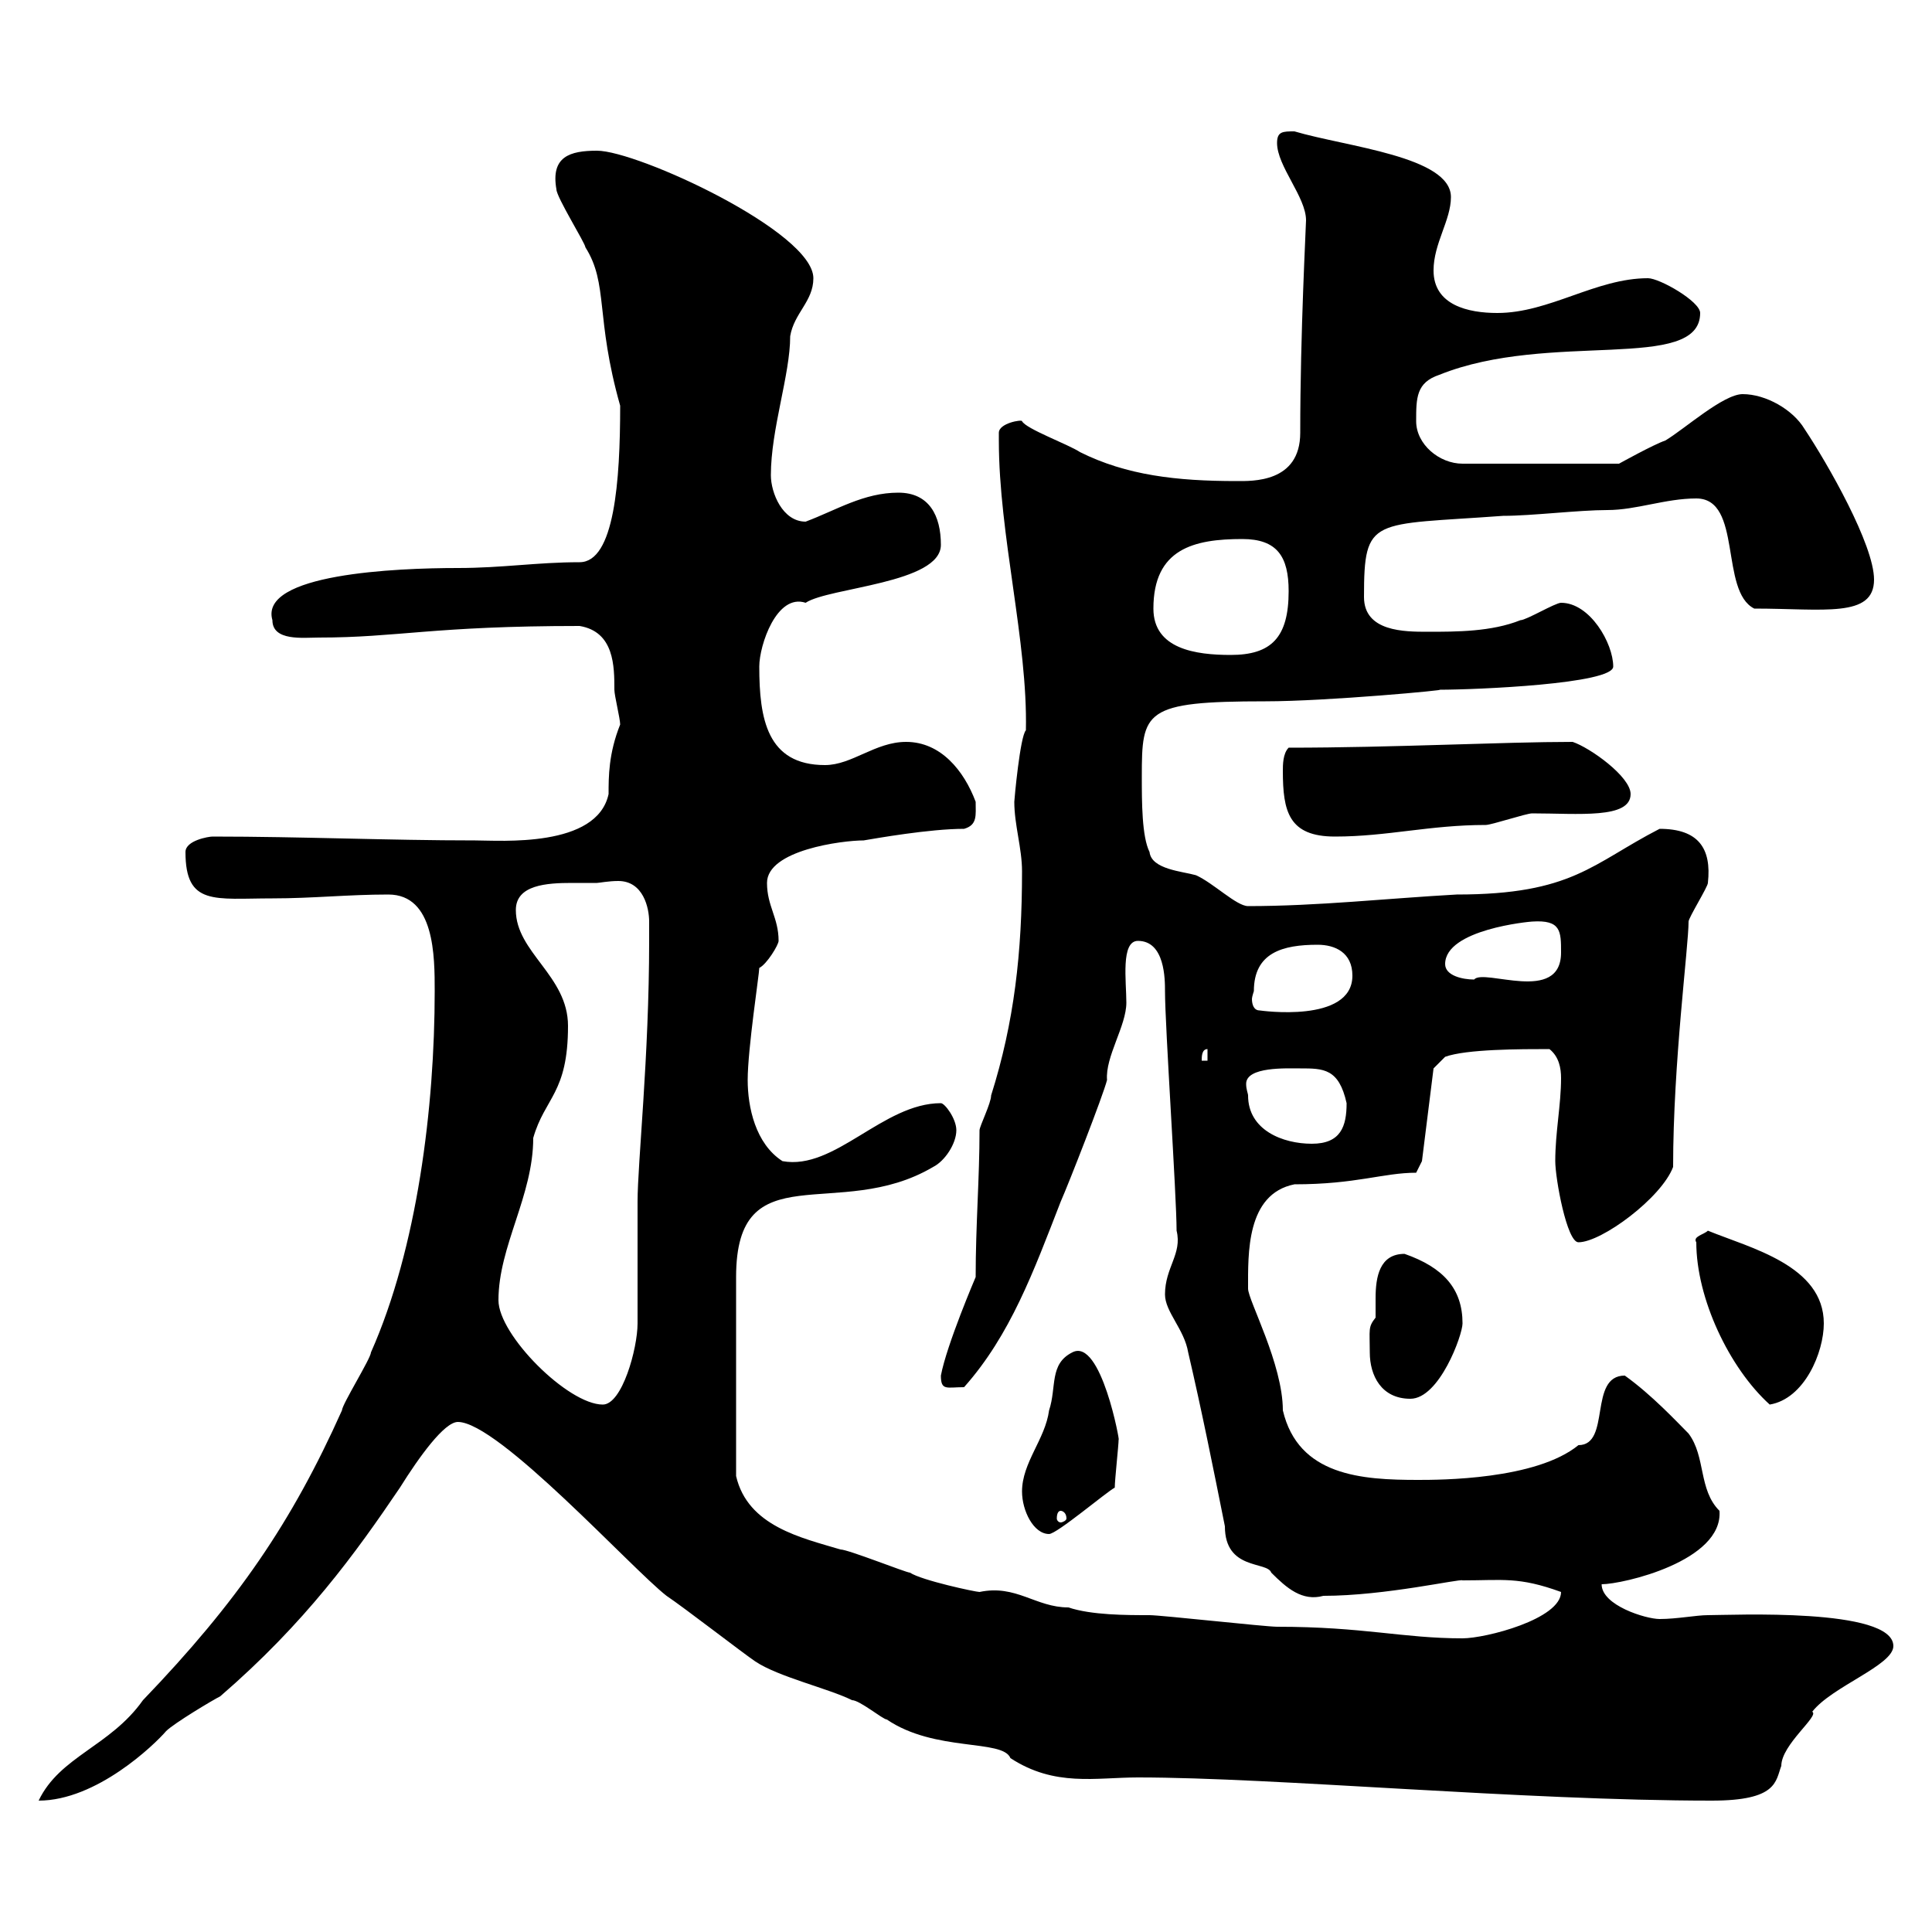 <svg xmlns="http://www.w3.org/2000/svg" xmlns:xlink="http://www.w3.org/1999/xlink" width="300" height="300"><path d="M67.50 153.90C67.50 171.90 64.80 193.80 57.60 210C57.60 210.90 53.10 218.10 53.10 219C45.30 236.40 36.90 248.70 22.20 264C17.10 271.20 9.30 272.70 6 279.60C15 279.60 24 270.90 25.80 268.80C27 267.60 33 264 34.20 263.40C47.40 252 55.20 241.20 62.10 231C65.10 226.20 69 220.80 71.10 220.80C77.40 220.80 98.10 243.60 103.50 247.80C106.20 249.60 115.50 256.80 117.30 258C120.90 260.40 128.70 262.20 132.30 264C133.50 264 137.10 267 137.70 267C145.20 272.10 155.70 270 156.90 273C163.80 277.50 170.10 276 176.70 276C198 276 236.40 279.60 265.80 279.60C276 279.60 275.70 276.60 276.60 274.20C276.60 270.90 282.60 266.40 281.40 265.80C284.40 261.90 294 258.60 294 255.60C294 249.60 268.80 250.80 265.20 250.80C263.40 250.80 260.40 251.40 257.70 251.40C255.60 251.40 248.70 249.30 248.70 246C252 246 267.60 242.40 267 234.60C263.70 231.30 264.90 226.20 262.20 222.60C260.40 220.80 256.50 216.60 252.30 213.60C246.60 213.60 250.20 224.40 245.10 224.40C238.50 229.80 223.50 229.80 220.20 229.80C211.50 229.80 201.60 229.20 199.20 219C199.20 211.80 193.80 201.90 193.80 200.10C193.80 194.70 193.50 185.40 201 183.90C210.60 183.90 214.80 182.10 219.90 182.10L220.80 180.30L222.60 165.90L224.40 164.10C227.70 162.90 236.10 162.90 240.60 162.90C242.10 164.10 242.40 165.90 242.40 167.40C242.40 171.60 241.50 175.80 241.50 180.30C241.50 183 243.30 192.90 245.10 192.90C248.70 192.90 258 186 259.80 181.20C259.80 165 262.20 147 262.20 143.10C262.20 142.50 265.20 137.70 265.20 137.10C265.80 131.70 263.70 128.70 257.70 128.70C247.20 134.10 244.20 138.90 226.20 138.90C215.40 139.50 204.60 140.70 193.80 140.70C192 140.70 188.40 137.10 185.70 135.90C183.60 135.30 178.80 135 178.50 132.30C177.30 129.90 177.30 124.50 177.30 120.60C177.30 110.40 177.60 108.90 196.50 108.90C206.10 108.90 225.30 107.10 223.50 107.10C229.20 107.10 250.50 106.20 250.50 103.50C250.50 99.90 246.90 93.60 242.40 93.60C241.50 93.60 237 96.30 236.10 96.30C231.60 98.10 226.20 98.10 221.70 98.10C218.10 98.10 211.80 98.10 211.80 92.70C211.80 80.10 213 81.60 233.40 80.10C237.90 80.10 245.10 79.20 249.60 79.20C254.10 79.20 258.60 77.40 263.40 77.40C270.60 77.40 267 91.80 272.40 94.50C283.20 94.50 291 96 291 90C291 84.60 283.80 72 280.20 66.60C278.40 63.60 274.20 61.20 270.60 61.20C267.60 61.20 261.60 66.60 258.60 68.40C256.80 69 251.40 72 251.40 72L227.10 72C223.50 72 219.90 69 219.90 65.40C219.90 61.80 219.90 59.40 223.50 58.20C240.60 51.30 264 57.90 264 48.60C264 46.80 257.70 43.20 255.90 43.20C247.80 43.20 240.60 48.60 232.50 48.60C228 48.60 222.60 47.40 222.60 42C222.60 37.80 225.30 34.20 225.30 30.60C225.30 24.30 209.10 22.80 201 20.40C199.20 20.40 198.30 20.40 198.30 22.20C198.30 25.80 202.80 30.60 202.80 34.20C202.80 35.10 201.90 51.60 201.90 67.20C201.90 75 194.40 74.70 192 74.70C182.70 74.70 174.90 73.80 167.70 70.20C165.90 69 159.30 66.60 158.70 65.40C158.70 65.10 155.10 65.70 155.10 67.20C155.10 68.40 155.10 68.40 155.10 68.40C155.10 83.10 159.60 99.60 159.30 113.40C158.40 114.30 157.50 124.20 157.50 124.50C157.50 128.10 158.70 131.70 158.70 135.30C158.70 147.90 157.50 158.70 153.90 170.10C153.90 171.30 152.10 174.90 152.10 175.50C152.10 183 151.50 190.20 151.50 198.30C151.50 198.30 147 208.80 146.10 213.60C146.10 216 147 215.40 149.70 215.40C156.90 207.30 160.50 197.40 164.70 186.60C165.90 183.90 171.30 170.10 171.90 167.70C171.60 164.10 174.90 159.30 174.90 155.70C174.90 152.40 174 146.10 176.70 146.10C180.90 146.10 180.90 152.10 180.90 153.90C180.90 159.30 182.70 185.70 182.70 191.10C183.60 194.70 180.90 196.80 180.90 201C180.90 203.70 183.90 206.40 184.50 210C186.60 219 188.40 228 190.20 237C190.20 243.90 196.80 242.40 197.40 244.20C199.80 246.60 202.20 248.70 205.50 247.80C215.10 247.80 226.80 245.10 227.10 245.40C233.40 245.40 235.80 244.80 242.40 247.20C242.40 251.40 230.70 254.40 227.10 254.40C217.80 254.40 211.80 252.60 198.30 252.60C196.50 252.60 180.30 250.80 178.50 250.80C174.90 250.80 169.50 250.80 165.90 249.60C160.80 249.60 157.80 246 152.10 247.20C151.50 247.20 143.10 245.40 141.30 244.20C140.70 244.20 131.70 240.60 130.50 240.60C124.50 238.80 116.10 237 114.30 229.20C114.30 217.20 114.30 205.50 114.30 198.30C114.30 178.80 130.20 189.90 144.90 181.20C146.70 180.30 148.50 177.60 148.50 175.50C148.50 173.70 146.70 171.30 146.10 171.30C137.10 171.30 129.60 181.80 121.50 180.30C117.30 177.60 116.10 171.90 116.10 167.70C116.10 162.90 117.90 151.20 117.90 150.30C119.10 149.70 120.90 146.70 120.90 146.10C120.90 142.50 119.10 140.70 119.10 137.10C119.10 132 130.80 130.50 134.10 130.50C135.90 130.20 144.30 128.70 149.70 128.70C151.80 128.10 151.50 126.60 151.50 124.50C149.70 119.70 146.10 115.20 140.70 115.20C135.90 115.20 132.30 118.80 128.10 118.80C119.10 118.80 117.90 111.60 117.90 103.50C117.90 100.20 120.60 92.10 125.10 93.60C128.70 91.20 146.10 90.60 146.10 84.60C146.10 80.10 144.30 76.50 139.50 76.50C134.10 76.50 129.90 79.20 125.10 81C121.50 81 119.70 76.50 119.70 73.80C119.70 66.60 122.70 58.20 122.70 52.20C123.30 48.60 126.30 46.80 126.30 43.20C126.30 36 99 23.40 92.70 23.40C88.50 23.40 85.50 24.30 86.40 29.40C86.40 30.60 90.90 37.80 90.90 38.40C94.50 44.10 92.40 49.20 96.30 63C96.30 74.70 95.40 87.30 90 87.30C83.40 87.30 78 88.20 71.10 88.20C61.50 88.20 40.20 89.10 42.30 96.30C42.30 99.60 47.10 99 49.50 99C61.80 99 67.20 97.20 90 97.20C95.40 98.10 95.40 103.50 95.40 107.10C95.40 108 96.30 111.60 96.30 112.50C94.50 117 94.50 120.60 94.50 123.30C92.70 131.70 77.70 130.50 73.80 130.50C60.30 130.50 46.80 129.90 33 129.90C32.40 129.90 28.80 130.50 28.80 132.30C28.80 140.70 33.30 139.50 42.30 139.50C48.60 139.50 54 138.90 60.30 138.90C67.50 138.90 67.50 148.50 67.50 153.90ZM158.70 231.60C158.70 234.60 160.50 238.20 162.90 238.20C164.10 238.20 171.90 231.60 173.10 231C173.10 229.80 173.70 224.40 173.70 223.50C174 224.40 171 207.60 166.50 210C162.90 211.80 164.10 215.40 162.90 219C162.30 223.50 158.70 227.10 158.70 231.60ZM164.70 234.60C165 234.60 165.60 234.90 165.60 235.80C165.60 236.10 165 236.40 164.70 236.40C164.40 236.40 164.10 236.10 164.10 235.80C164.10 234.90 164.40 234.60 164.70 234.60ZM77.40 201.90C77.40 193.50 82.80 185.70 82.80 176.70C84.60 170.40 88.20 169.80 88.20 159.30C88.20 151.50 80.10 147.90 80.10 141.30C80.10 137.40 84.90 137.10 88.80 137.10C90.30 137.10 91.80 137.10 92.70 137.10C93 137.10 94.50 136.80 96 136.80C99.90 136.80 100.80 141 100.80 143.10C100.80 144.30 100.80 146.10 100.80 146.10C100.80 164.10 99 180.60 99 186.60C99 188.40 99 203.70 99 205.50C99 209.40 96.60 218.10 93.60 218.10C88.20 218.10 77.40 207.30 77.40 201.90ZM263.40 192.90C263.40 201.60 268.50 212.40 274.80 218.10C280.20 217.20 283.20 210 283.20 205.50C283.20 196.50 271.80 193.80 265.20 191.10C264.60 191.70 262.80 192 263.40 192.90ZM212.70 210C212.70 213.60 214.50 217.20 219 217.20C223.50 217.20 227.10 207.30 227.10 205.50C227.10 200.10 224.10 196.80 218.10 194.70C214.20 194.70 213.60 198.30 213.60 201.60C213.60 202.80 213.60 204 213.60 204.60C212.40 206.10 212.70 206.40 212.70 210ZM193.80 170.10C193.80 169.80 193.50 169.20 193.50 168.30C193.50 165.60 199.80 165.90 201.90 165.90C205.50 165.90 207.90 165.90 209.10 171.30C209.10 174.90 208.20 177.60 203.70 177.60C199.20 177.60 193.80 175.50 193.80 170.10ZM187.50 162.90L187.50 164.70L186.60 164.70C186.60 164.10 186.60 162.90 187.50 162.90ZM194.70 153.90C194.70 147.90 199.20 146.70 204.60 146.70C207.30 146.70 210 147.90 210 151.50C210 159 195.60 156.90 195.60 156.90C194.70 156.90 194.40 156 194.40 155.10C194.40 154.80 194.70 153.90 194.70 153.90ZM224.40 149.70C224.40 144.30 237.60 143.10 237.90 143.10C242.40 142.80 242.40 144.60 242.40 147.90C242.40 156 230.40 150.30 228.90 152.10C227.10 152.10 224.40 151.50 224.40 149.70ZM199.20 119.70C199.20 126 200.10 129.90 207.30 129.90C215.40 129.90 222 128.10 230.70 128.10C231.60 128.10 237 126.30 237.90 126.30C245.10 126.30 253.20 127.20 253.20 123.30C253.20 120.60 246.90 116.10 244.20 115.20C233.40 115.20 216.30 116.10 200.10 116.10C199.20 117 199.20 118.80 199.20 119.70ZM179.10 94.50C179.10 85.20 185.40 83.70 192.90 83.70C198.30 83.70 200.10 86.40 200.10 91.80C200.10 99 197.40 101.70 191.10 101.70C185.70 101.70 179.10 100.80 179.10 94.50Z"/></svg>